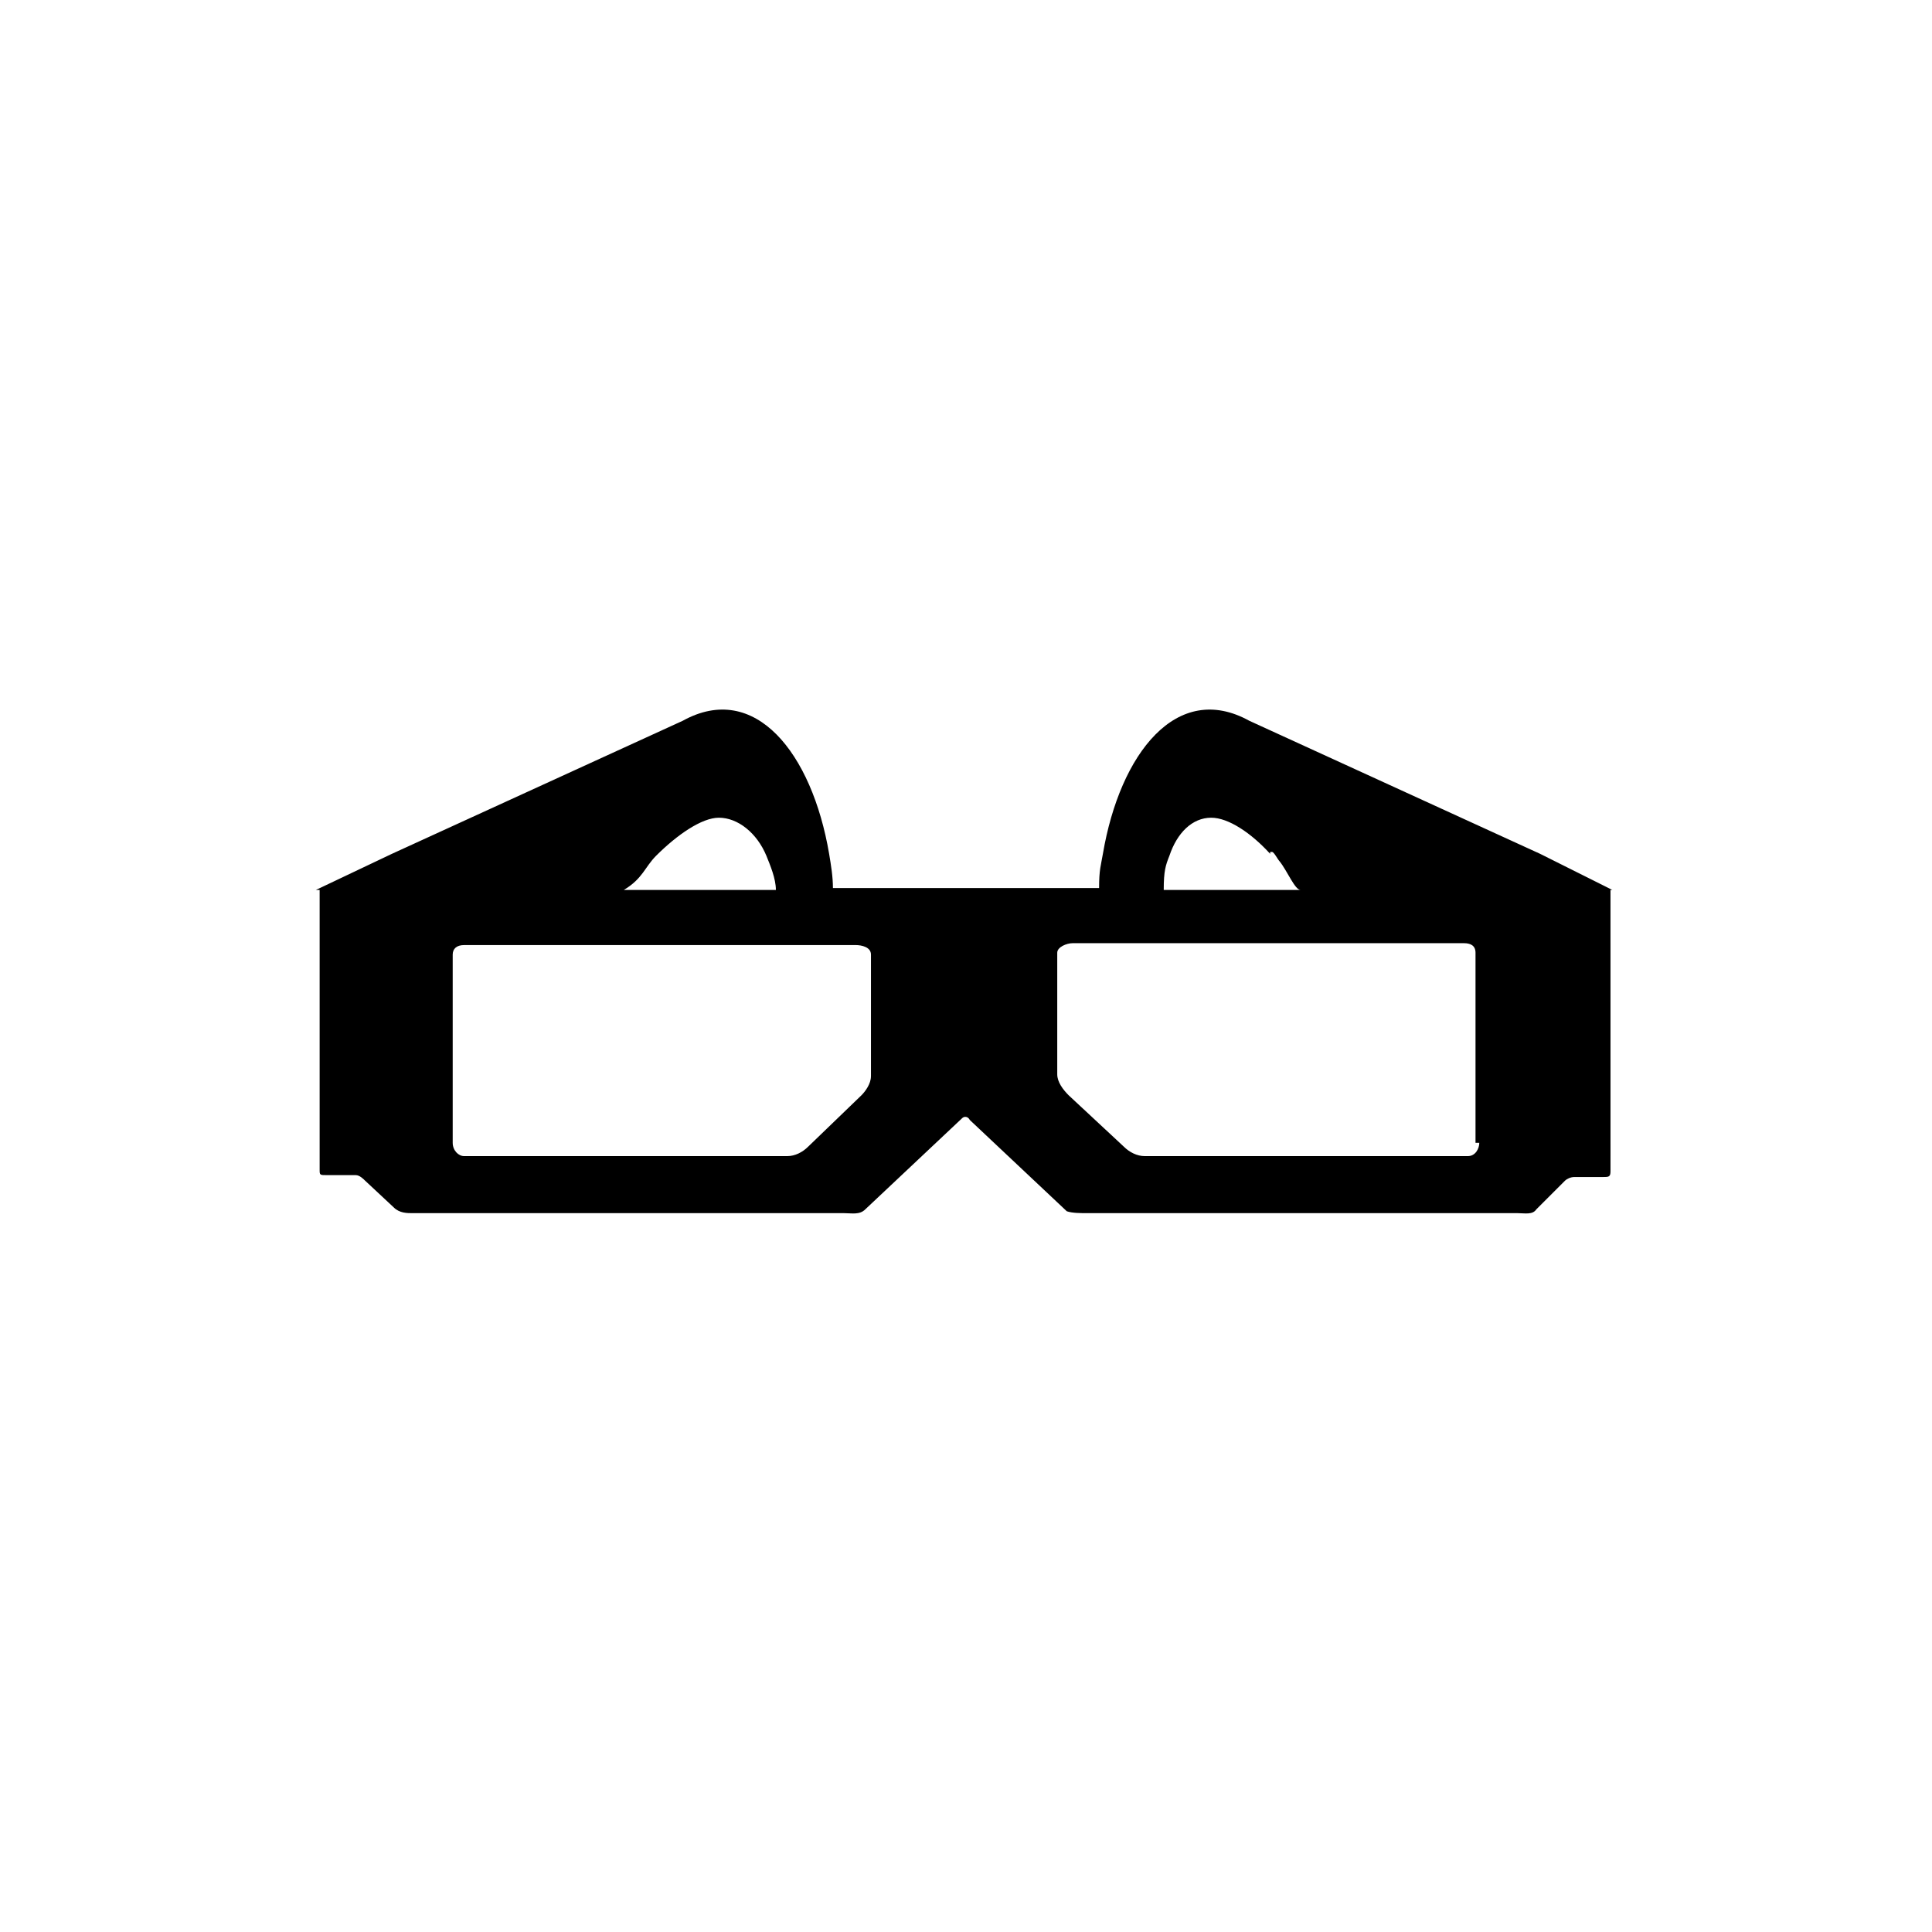 <?xml version="1.0" encoding="UTF-8"?>
<!-- Uploaded to: SVG Repo, www.svgrepo.com, Generator: SVG Repo Mixer Tools -->
<svg fill="#000000" width="800px" height="800px" version="1.1" viewBox="144 144 512 512" xmlns="http://www.w3.org/2000/svg">
 <path d="m558.2 373.3-6.047-3.023-77.082-35.266c-19.145-10.578-34.258 8.566-38.793 35.266-0.504 3.023-1.008 4.031-1.008 9.07h-70.535c0-3.023-0.504-6.047-1.008-9.07-4.535-26.703-19.648-45.848-38.793-35.266l-77.082 35.266-20.152 9.574h1.008v74.059c0 1.512 0 1.512 2.016 1.512h7.559c1.008 0 2.016 1.008 2.519 1.512l7.559 7.055c1.512 1.512 3.527 1.512 5.039 1.512h114.36c2.016 0 4.031 0.504 5.543-1.008l25.695-24.184c0.504-0.504 1.512-0.504 2.016 0.504l25.695 24.184c1.504 0.5 3.519 0.5 5.535 0.5h113.86c2.016 0 4.031 0.504 5.039-1.008l7.559-7.559c0.504-0.504 1.512-1.008 2.519-1.008h7.559c1.512 0 2.016 0 2.016-1.512l-0.004-74.559h0.504zm-240.32-2.519c5.543-5.543 12.09-10.078 16.625-10.078 5.039 0 10.078 4.031 12.594 10.078 1.008 2.519 2.519 6.047 2.519 9.07h-40.305c5.039-3.023 5.543-6.047 8.566-9.07zm56.93 58.441c0 2.016-1.512 4.031-2.519 5.039l-14.105 13.602c-1.512 1.512-3.527 2.519-5.543 2.519h-85.648c-1.512 0-3.023-1.512-3.023-3.527v-49.879c0-1.512 1.008-2.519 3.023-2.519h103.79c1.512 0 4.031 0.504 4.031 2.519v32.246zm79.098-58.441c2.016-6.047 6.047-10.078 11.082-10.078 4.535 0 10.578 4.031 15.617 9.574l0.004-0.504h0.504c0.504 0 1.512 2.016 2.016 2.519 2.016 2.519 4.031 7.559 5.543 7.559h-36.273c-0.004-5.039 0.5-6.551 1.508-9.07zm82.121 76.074c0 1.512-1.008 3.527-3.023 3.527h-85.648c-2.016 0-4.031-1.008-5.543-2.519l-14.609-13.602c-1.512-1.512-3.023-3.527-3.023-5.543v-32.242c0-1.512 2.519-2.519 4.031-2.519h103.79c1.512 0 3.023 0.504 3.023 2.519v50.383z"/>
</svg>